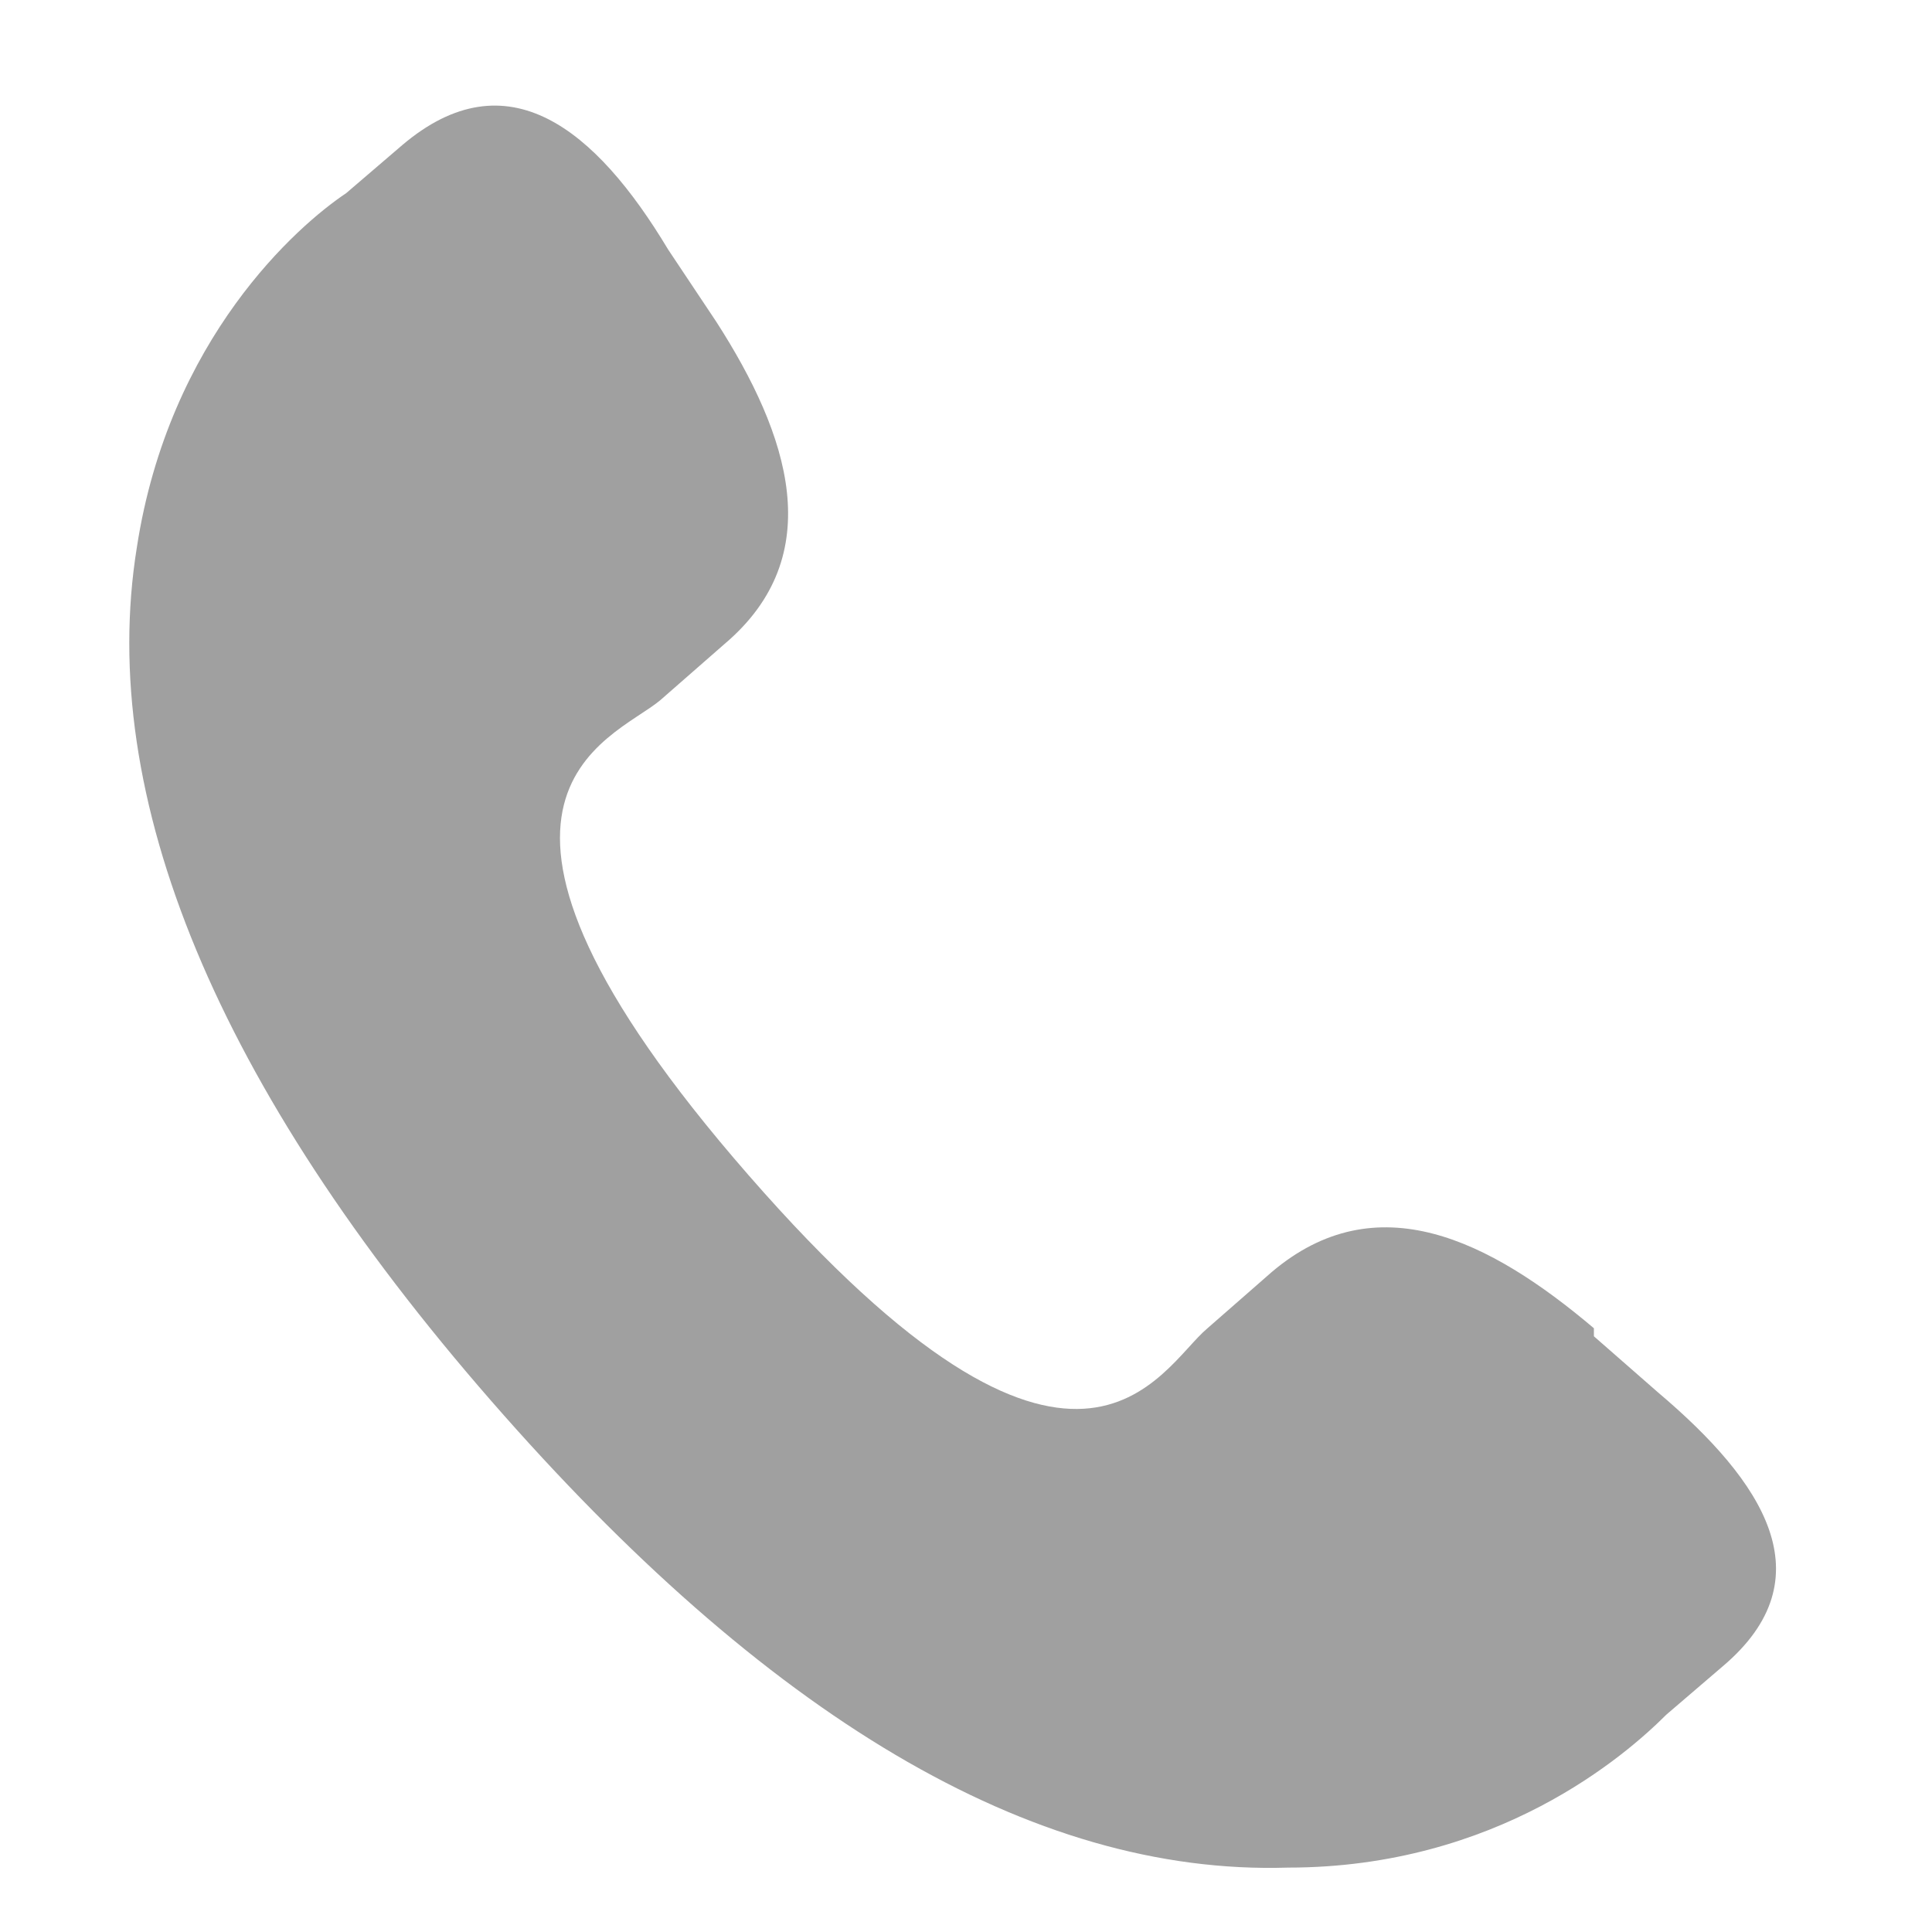 <?xml version="1.0" encoding="UTF-8"?>
<svg id="Layer_1" data-name="Layer 1" xmlns="http://www.w3.org/2000/svg" version="1.1" viewBox="0 0 24 24">
  <defs>
    <style>
      .cls-1 {
        fill: #777;
        stroke-width: 0px;
      }

      .cls-2 {
        opacity: .7;
      }
    </style>
  </defs>
  <g class="cls-2">
    <path class="cls-1" d="M19.8,16.5c-1.3-1.1-2.7-1.8-4-.7l-.8.7c-.6.5-1.6,2.8-5.7-1.9-4.1-4.7-1.7-5.4-1.1-5.9l.8-.7c1.3-1.1.8-2.6-.1-4l-.6-.9c-.9-1.5-2-2.4-3.3-1.3l-.7.6c-.6.4-2.2,1.8-2.6,4.4-.5,3.1,1,6.7,4.4,10.6,3.4,3.9,6.7,5.9,9.9,5.8,2.6,0,4.2-1.4,4.7-1.9l.7-.6c1.3-1.1.5-2.3-.8-3.4l-.8-.7Z"/>
  </g>
</svg>